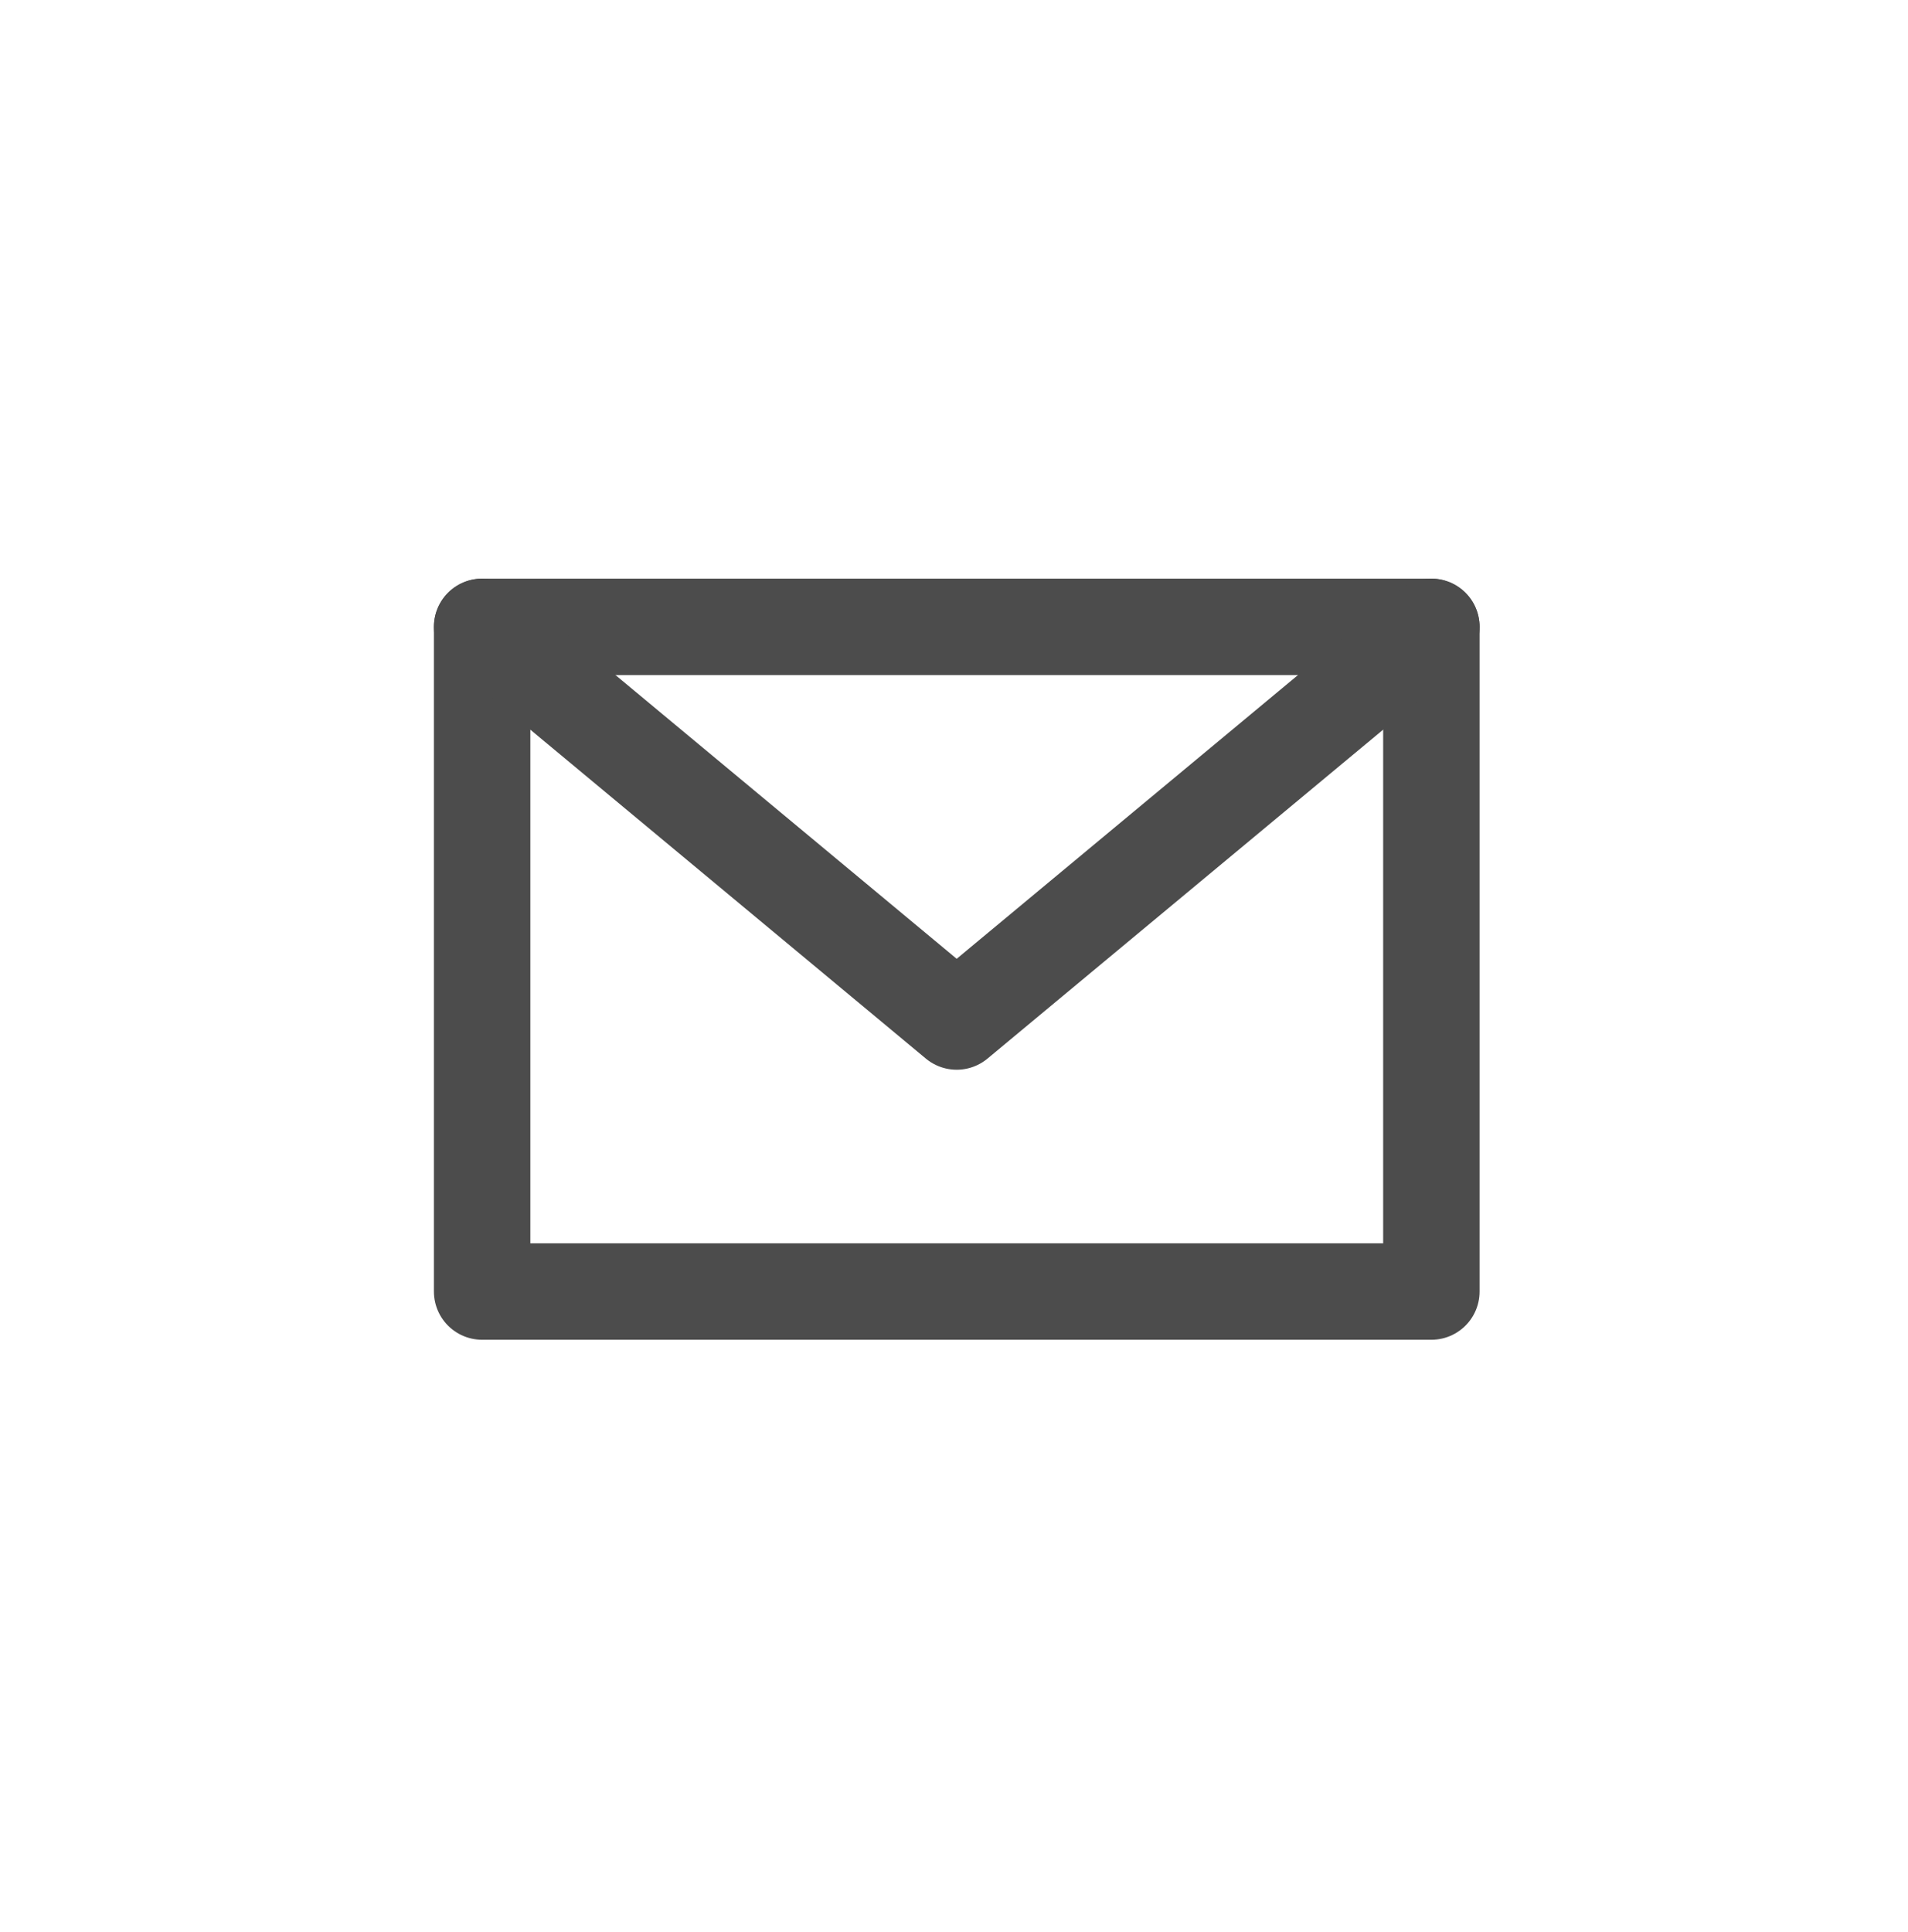 <?xml version="1.0" encoding="UTF-8"?>
<svg viewBox="0 0 39.575 40.071" xmlns="http://www.w3.org/2000/svg">
<g fill="none" stroke-linecap="round" stroke-linejoin="round" stroke-width="2" stroke="#4c4c4c">
<path d="M10 13h19.689v13.784H10z"/>
<path d="M10 13l9.843 8.184L29.689 13" />
</g>
</svg>
